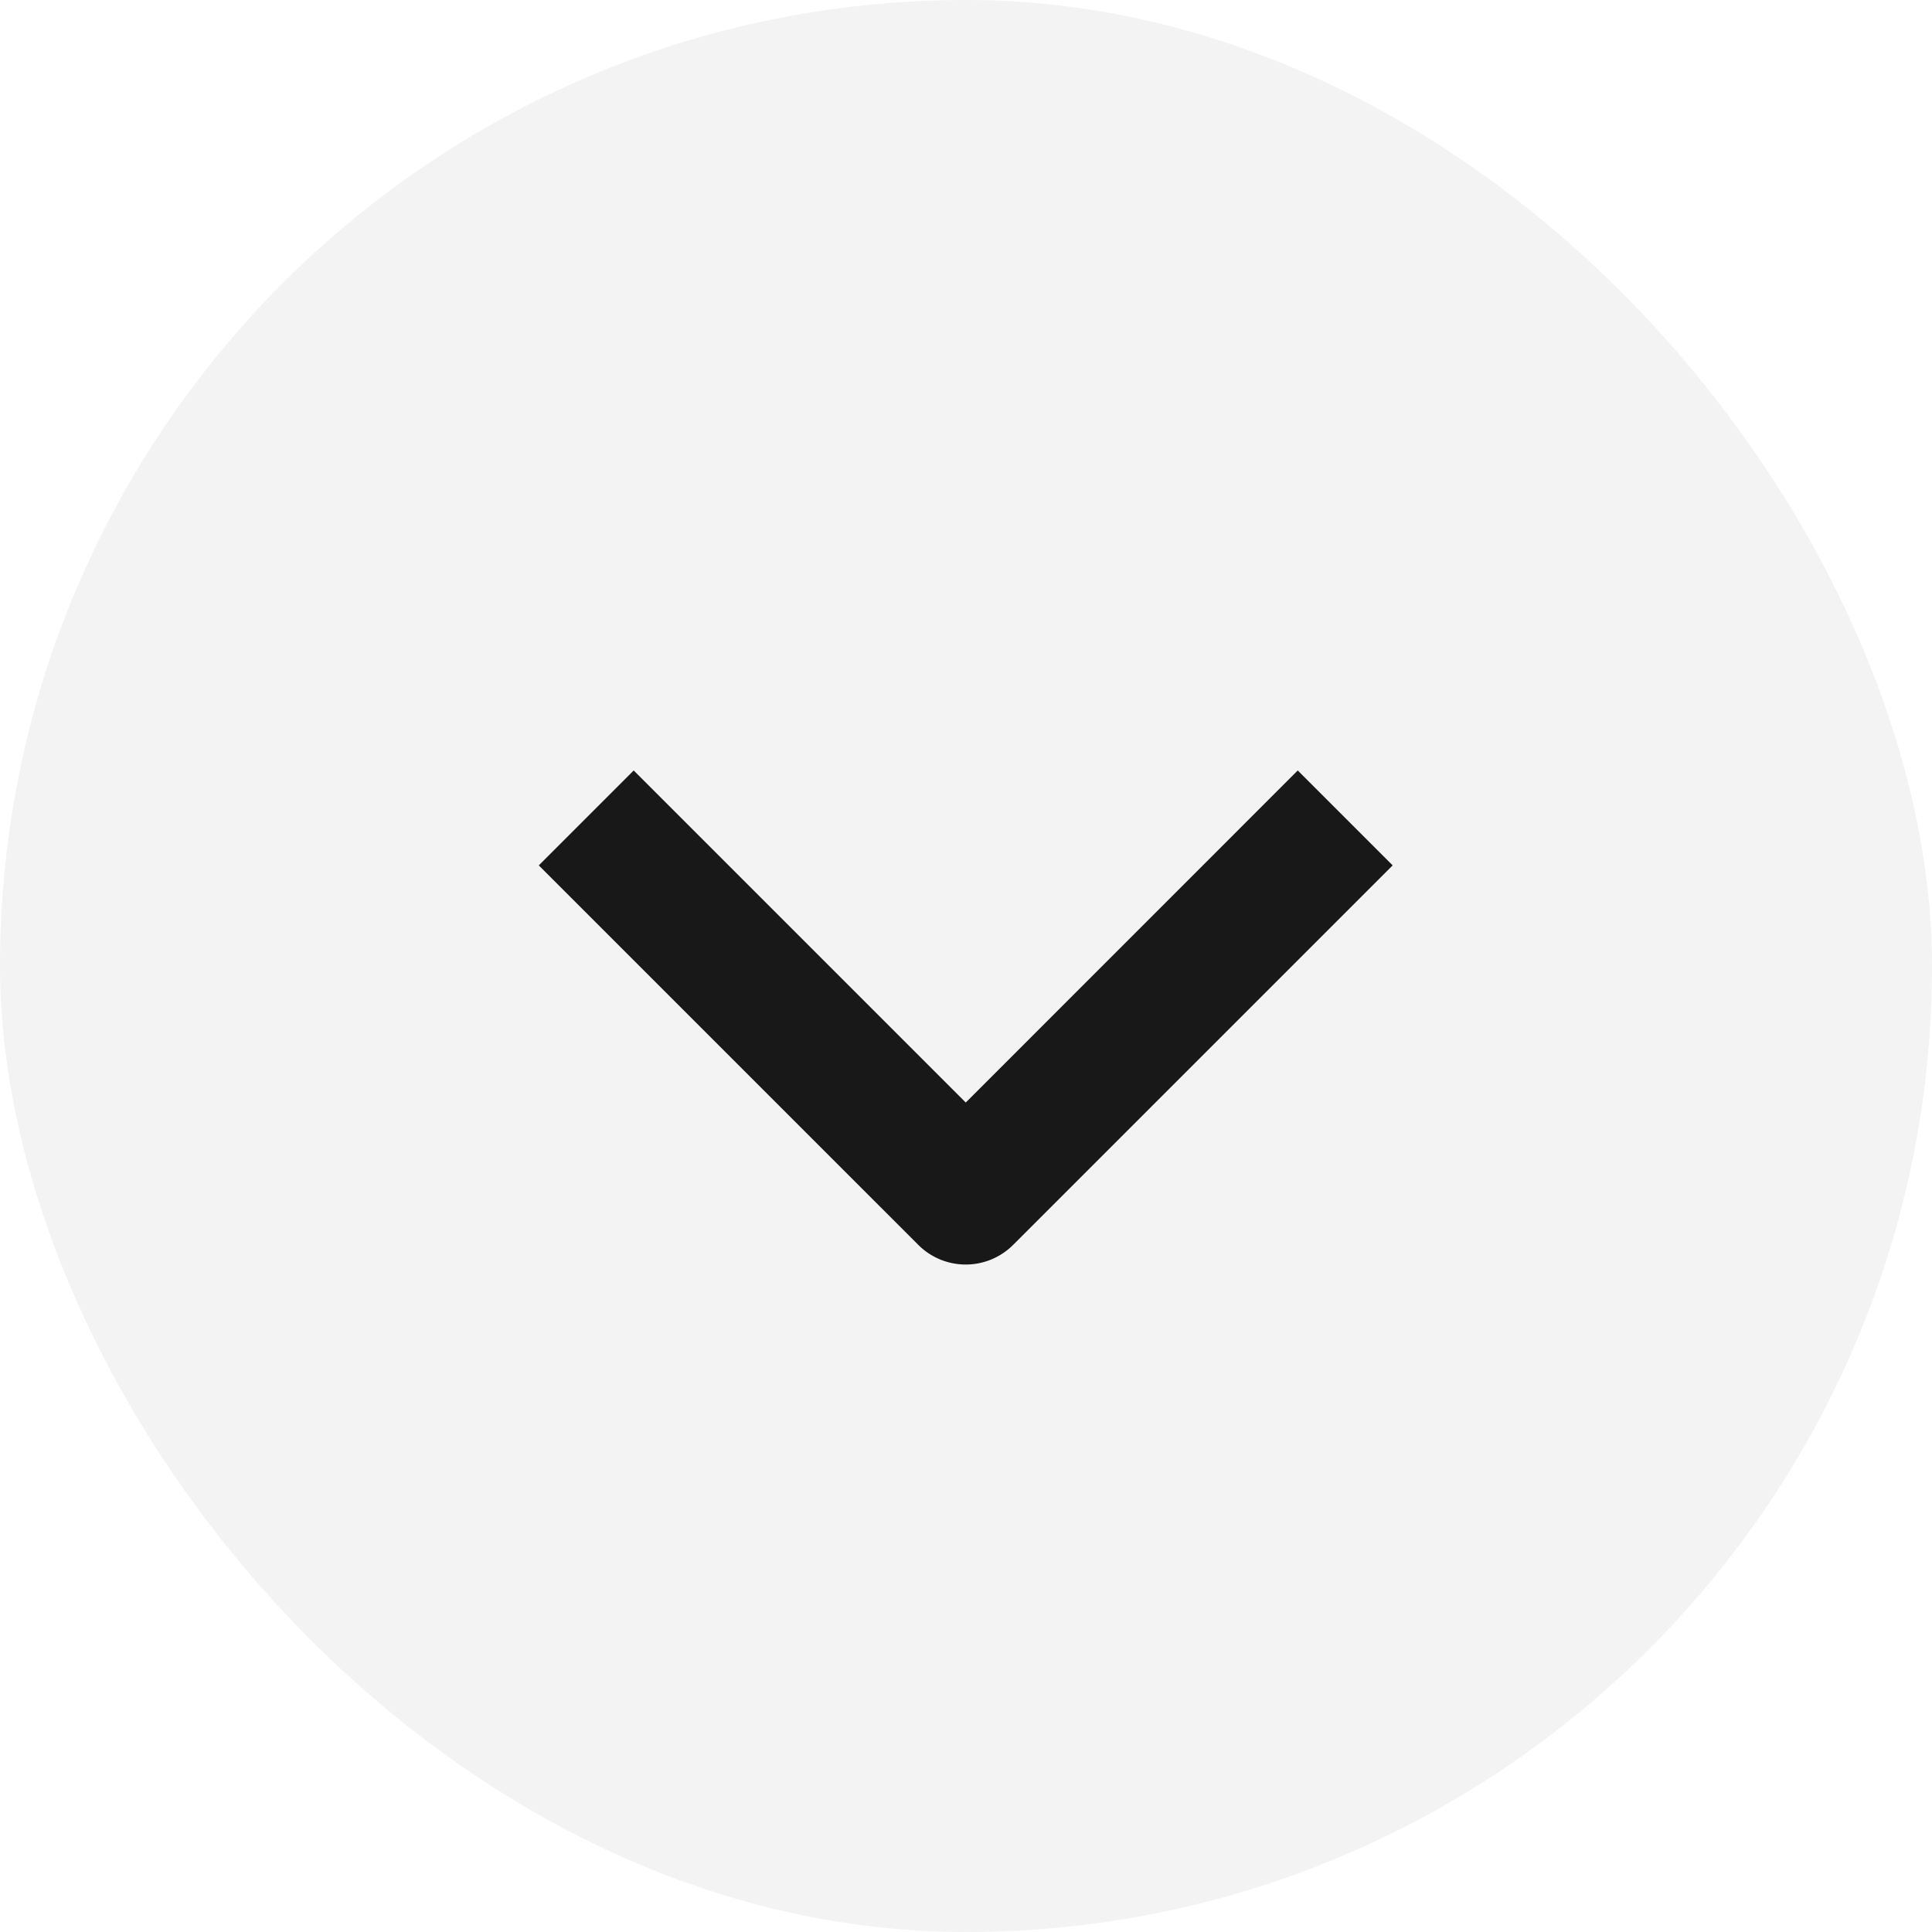 <svg xmlns='http://www.w3.org/2000/svg' xmlns:xlink='http://www.w3.org/1999/xlink' width='24' height='24' viewBox='0 0 24 24'>  <defs>    <rect id='dda90263-a290-4594-926f-6aba8cb4779f-a' width='24' height='24' x='0' y='0' rx='12'/>  </defs>  <g fill='none' fill-rule='evenodd'>    <mask id='dda90263-a290-4594-926f-6aba8cb4779f-b' fill='#fff'>      <use xlink:href='#dda90263-a290-4594-926f-6aba8cb4779f-a'/>    </mask>    <use fill='#000' fill-opacity='.05' xlink:href='#dda90263-a290-4594-926f-6aba8cb4779f-a'/>    <g fill-opacity='.9' mask='url(#dda90263-a290-4594-926f-6aba8cb4779f-b)'>      <path fill='#000' d='M11.407 15.464L6.693 10.75l1.179-1.179 4.125 4.125 4.124-4.125L17.3 10.75l-4.714 4.714a.833.833 0 0 1-1.179 0z'/>    </g>  </g></svg>
